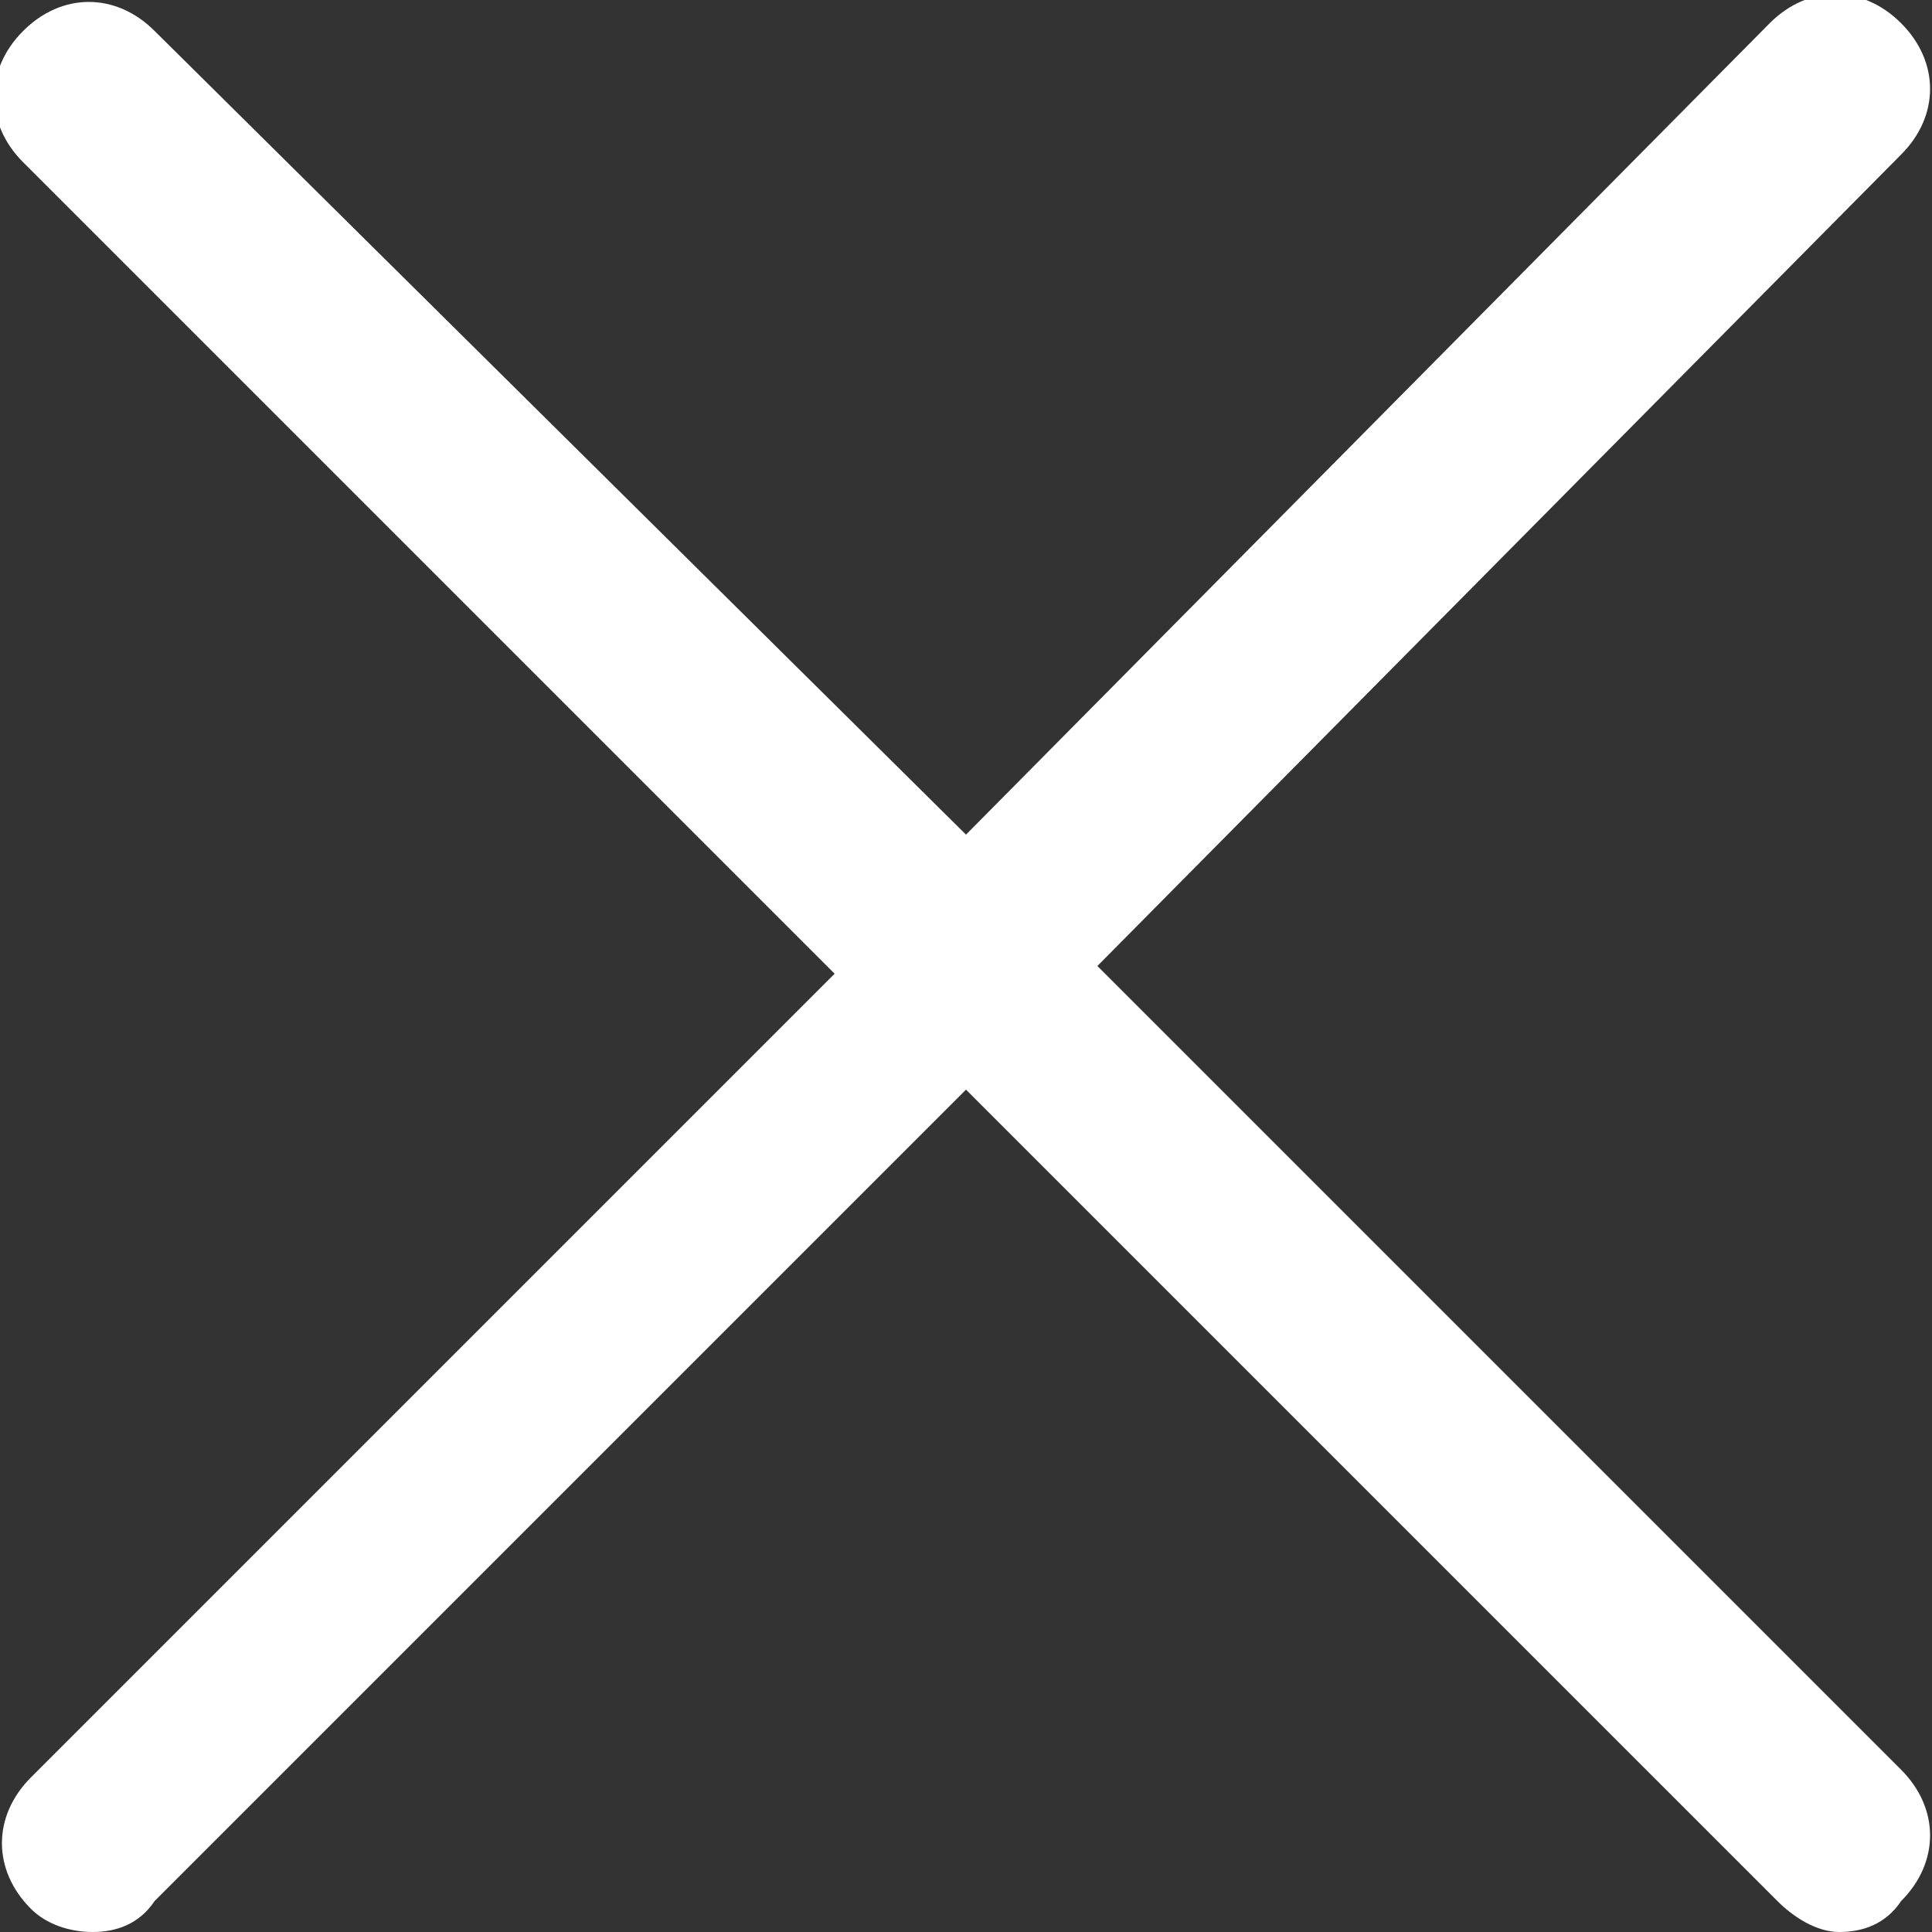 <?xml version="1.0" encoding="utf-8"?>
<!-- Generator: Adobe Illustrator 23.0.1, SVG Export Plug-In . SVG Version: 6.00 Build 0)  -->
<svg version="1.1" id="Laag_1" xmlns="http://www.w3.org/2000/svg" xmlns:xlink="http://www.w3.org/1999/xlink" x="0px" y="0px"
	 viewBox="0 0 25 25" style="enable-background:new 0 0 25 25;" xml:space="preserve">
<rect x="0" y="0" width="25" height="25" fill="#333333" stroke="none"/>
<style type="text/css">
	.st0{fill:#FFFFFF;}
</style>
<title>close btn 2</title>
<desc>Created with Sketch.</desc>
<g id="designs">
	<g transform="translate(-557, -63)">
		<g id="Group-2" transform="translate(57, -34)">
			<g id="close-btn-2" transform="translate(500, 97)">
				<path id="Path" class="st0" d="M14.2,12.5L24.6,2c0.5-0.5,0.5-1.2,0-1.7c-0.5-0.5-1.2-0.5-1.7,0L12.5,10.8L2,0.4
					c-0.5-0.5-1.2-0.5-1.7,0s-0.5,1.2,0,1.7l10.5,10.5L0.4,23c-0.5,0.5-0.5,1.2,0,1.7C0.6,24.9,0.9,25,1.2,25s0.6-0.1,0.8-0.4
					l10.5-10.5L23,24.6c0.2,0.2,0.5,0.4,0.8,0.4s0.6-0.1,0.8-0.4c0.5-0.5,0.5-1.2,0-1.7L14.2,12.5z"/>
			</g>
		</g>
	</g>
</g>
</svg>
